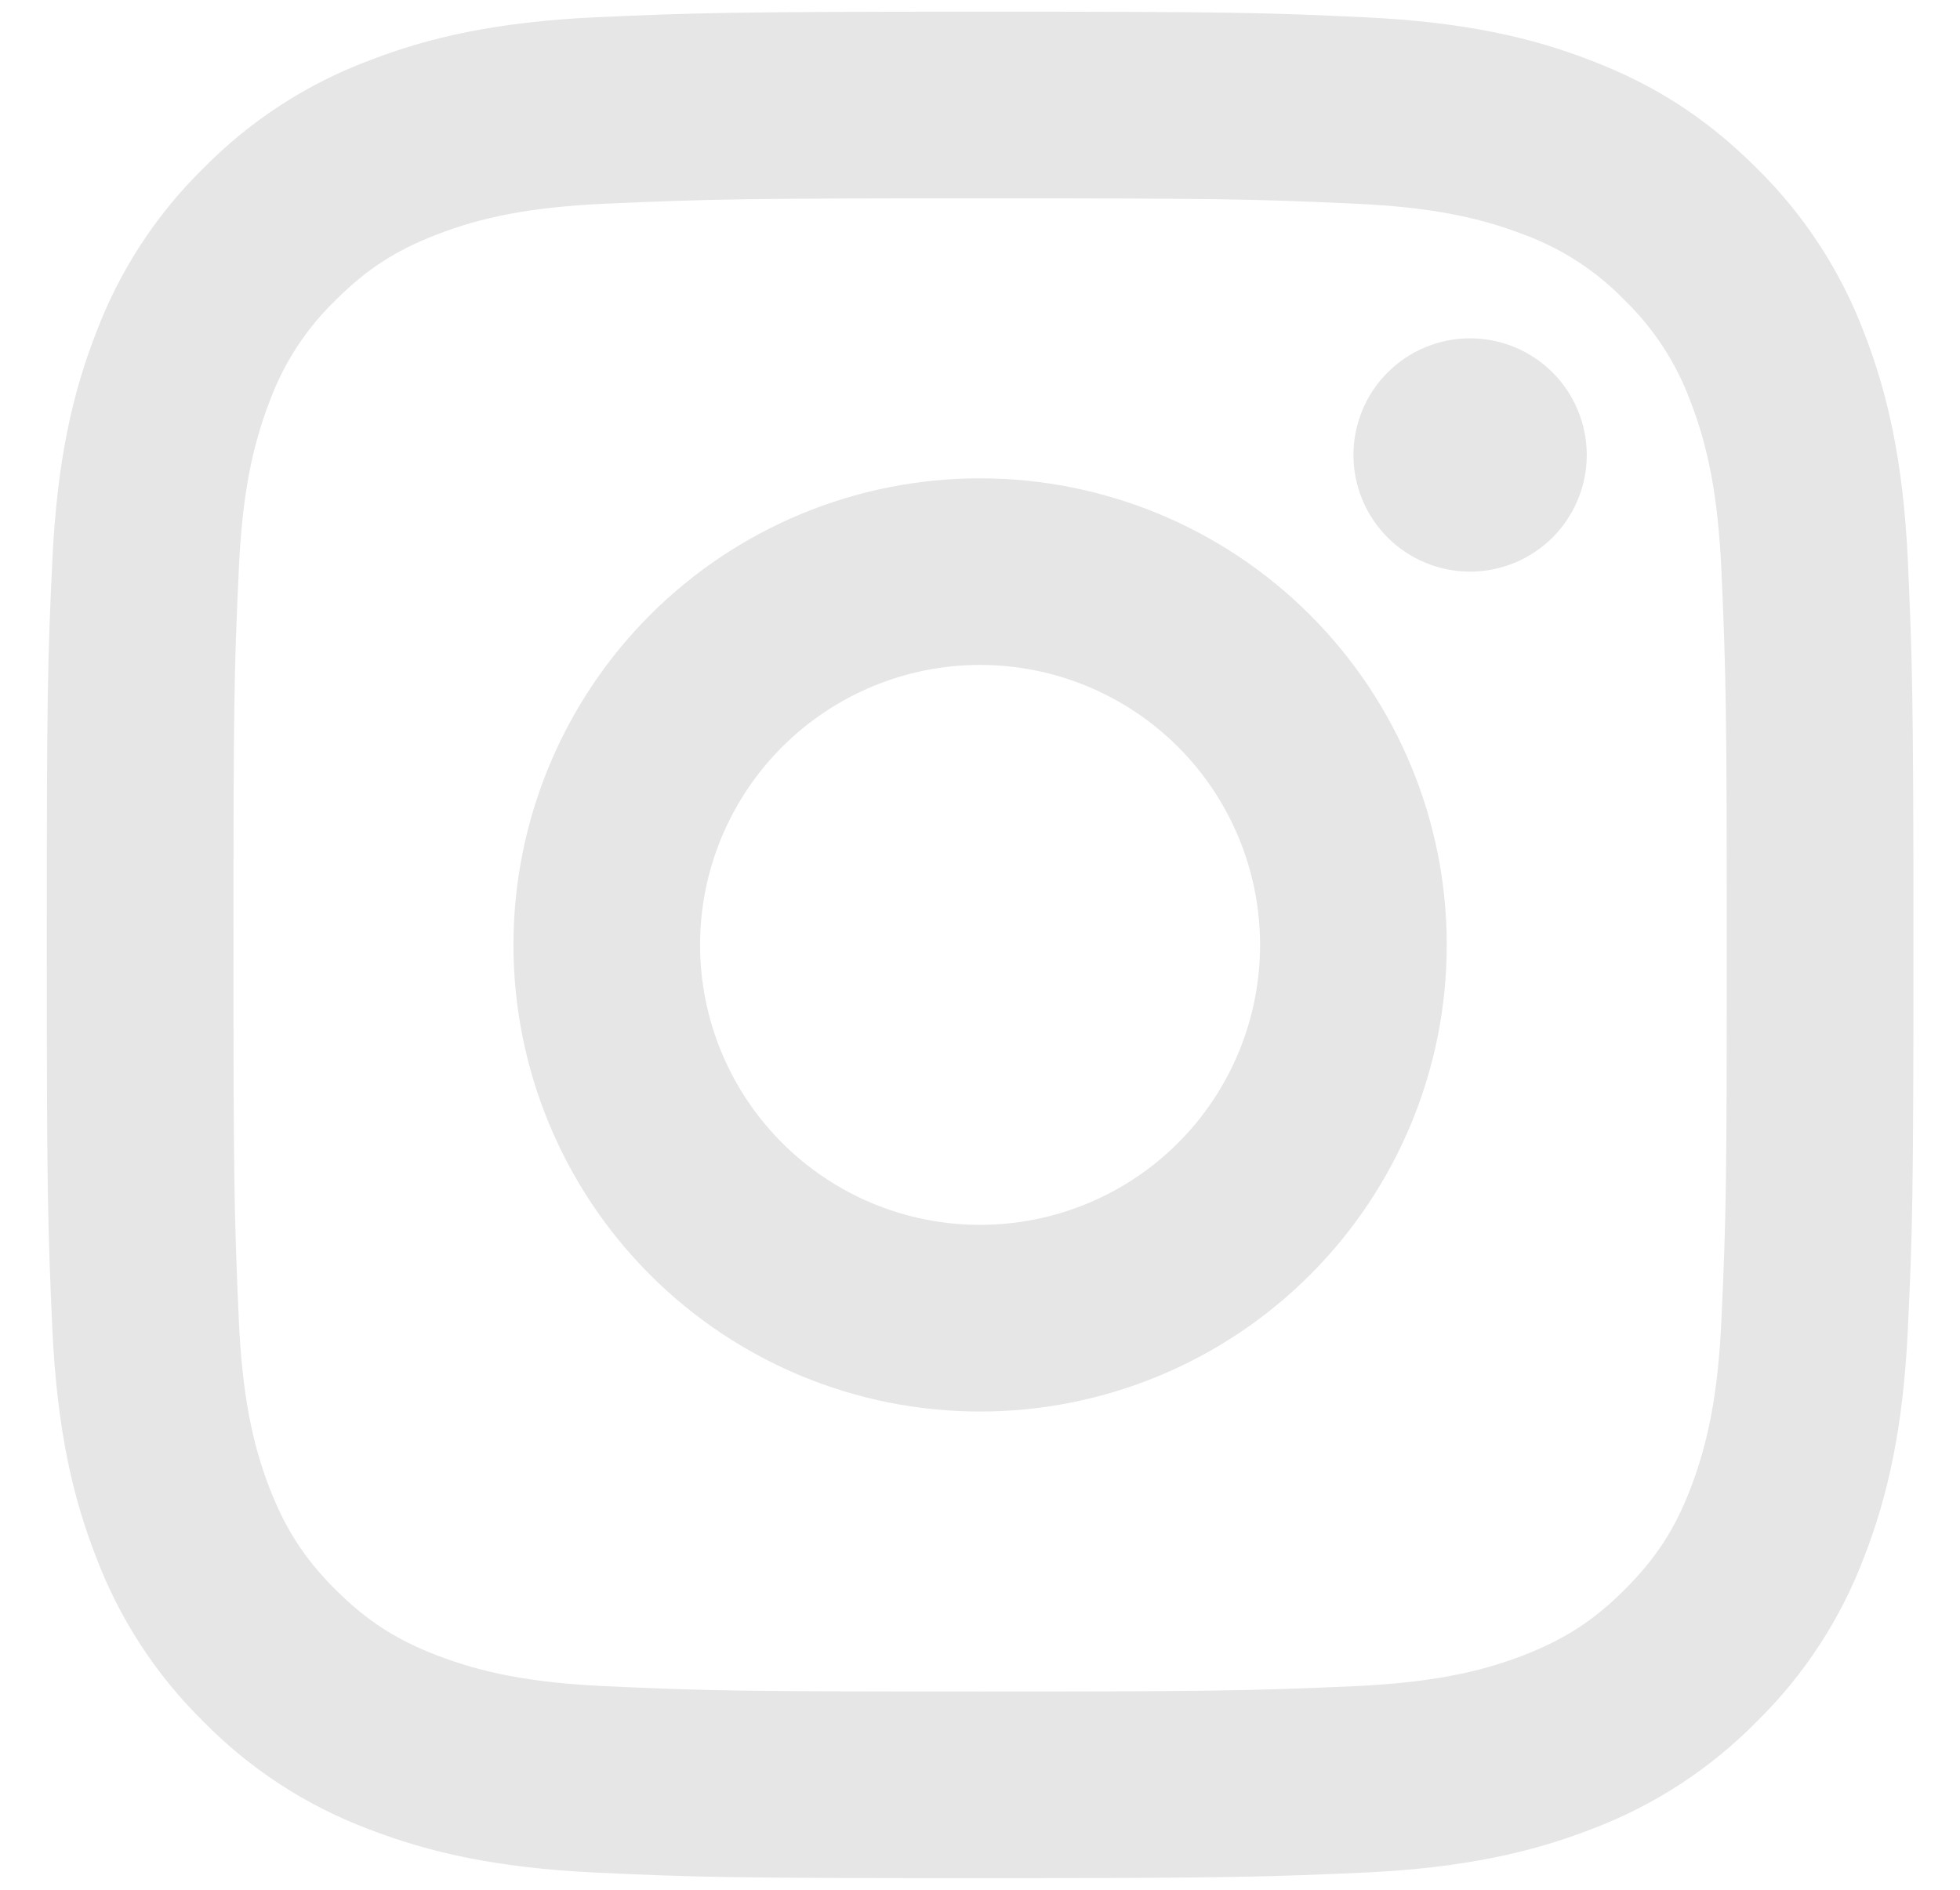 <svg width="28" height="27" viewBox="0 0 28 27" fill="none" xmlns="http://www.w3.org/2000/svg">
<path d="M14.001 9.5C12.94 9.5 11.923 9.922 11.173 10.672C10.423 11.422 10.001 12.44 10.001 13.5C10.001 14.561 10.423 15.579 11.173 16.329C11.923 17.079 12.94 17.5 14.001 17.5C15.062 17.5 16.08 17.079 16.83 16.329C17.58 15.579 18.001 14.561 18.001 13.5C18.001 12.44 17.58 11.422 16.83 10.672C16.08 9.922 15.062 9.5 14.001 9.5ZM14.001 6.834C15.769 6.834 17.465 7.536 18.715 8.786C19.966 10.037 20.668 11.732 20.668 13.5C20.668 15.268 19.966 16.964 18.715 18.214C17.465 19.465 15.769 20.167 14.001 20.167C12.233 20.167 10.537 19.465 9.287 18.214C8.037 16.964 7.335 15.268 7.335 13.5C7.335 11.732 8.037 10.037 9.287 8.786C10.537 7.536 12.233 6.834 14.001 6.834ZM22.668 6.5C22.668 6.942 22.492 7.366 22.18 7.679C21.867 7.991 21.443 8.167 21.001 8.167C20.559 8.167 20.135 7.991 19.823 7.679C19.51 7.366 19.335 6.942 19.335 6.5C19.335 6.058 19.51 5.634 19.823 5.322C20.135 5.009 20.559 4.834 21.001 4.834C21.443 4.834 21.867 5.009 22.18 5.322C22.492 5.634 22.668 6.058 22.668 6.5ZM14.001 2.834C10.703 2.834 10.164 2.843 8.629 2.911C7.584 2.96 6.883 3.1 6.232 3.354C5.653 3.578 5.236 3.846 4.792 4.291C4.375 4.694 4.054 5.186 3.853 5.731C3.6 6.384 3.46 7.084 3.412 8.128C3.343 9.6 3.335 10.115 3.335 13.5C3.335 16.799 3.344 17.338 3.412 18.872C3.461 19.916 3.601 20.619 3.853 21.268C4.08 21.848 4.347 22.266 4.789 22.708C5.239 23.156 5.656 23.424 6.229 23.646C6.888 23.9 7.589 24.042 8.629 24.09C10.101 24.159 10.616 24.167 14.001 24.167C17.3 24.167 17.839 24.158 19.373 24.09C20.416 24.04 21.119 23.9 21.769 23.648C22.347 23.423 22.767 23.155 23.209 22.712C23.659 22.263 23.927 21.846 24.148 21.272C24.401 20.615 24.543 19.912 24.591 18.872C24.66 17.4 24.668 16.886 24.668 13.5C24.668 10.202 24.659 9.663 24.591 8.128C24.541 7.086 24.401 6.382 24.148 5.731C23.947 5.187 23.627 4.695 23.211 4.291C22.808 3.873 22.315 3.553 21.771 3.352C21.117 3.099 20.416 2.959 19.373 2.911C17.901 2.842 17.387 2.834 14.001 2.834ZM14.001 0.167C17.624 0.167 18.076 0.18 19.497 0.247C20.917 0.314 21.884 0.536 22.735 0.867C23.615 1.206 24.356 1.664 25.097 2.404C25.775 3.071 26.3 3.877 26.635 4.767C26.964 5.616 27.188 6.584 27.255 8.004C27.317 9.426 27.335 9.878 27.335 13.5C27.335 17.123 27.321 17.575 27.255 18.996C27.188 20.416 26.964 21.383 26.635 22.234C26.301 23.124 25.776 23.93 25.097 24.596C24.431 25.274 23.624 25.799 22.735 26.134C21.885 26.463 20.917 26.687 19.497 26.754C18.076 26.816 17.624 26.834 14.001 26.834C10.379 26.834 9.927 26.82 8.505 26.754C7.085 26.687 6.119 26.463 5.268 26.134C4.378 25.8 3.571 25.275 2.905 24.596C2.227 23.93 1.703 23.124 1.368 22.234C1.037 21.384 0.815 20.416 0.748 18.996C0.685 17.575 0.668 17.123 0.668 13.5C0.668 9.878 0.681 9.426 0.748 8.004C0.815 6.583 1.037 5.618 1.368 4.767C1.702 3.877 2.226 3.07 2.905 2.404C3.572 1.726 4.378 1.201 5.268 0.867C6.119 0.536 7.084 0.314 8.505 0.247C9.927 0.184 10.379 0.167 14.001 0.167Z" fill="#E6E6E6"/>
</svg>
